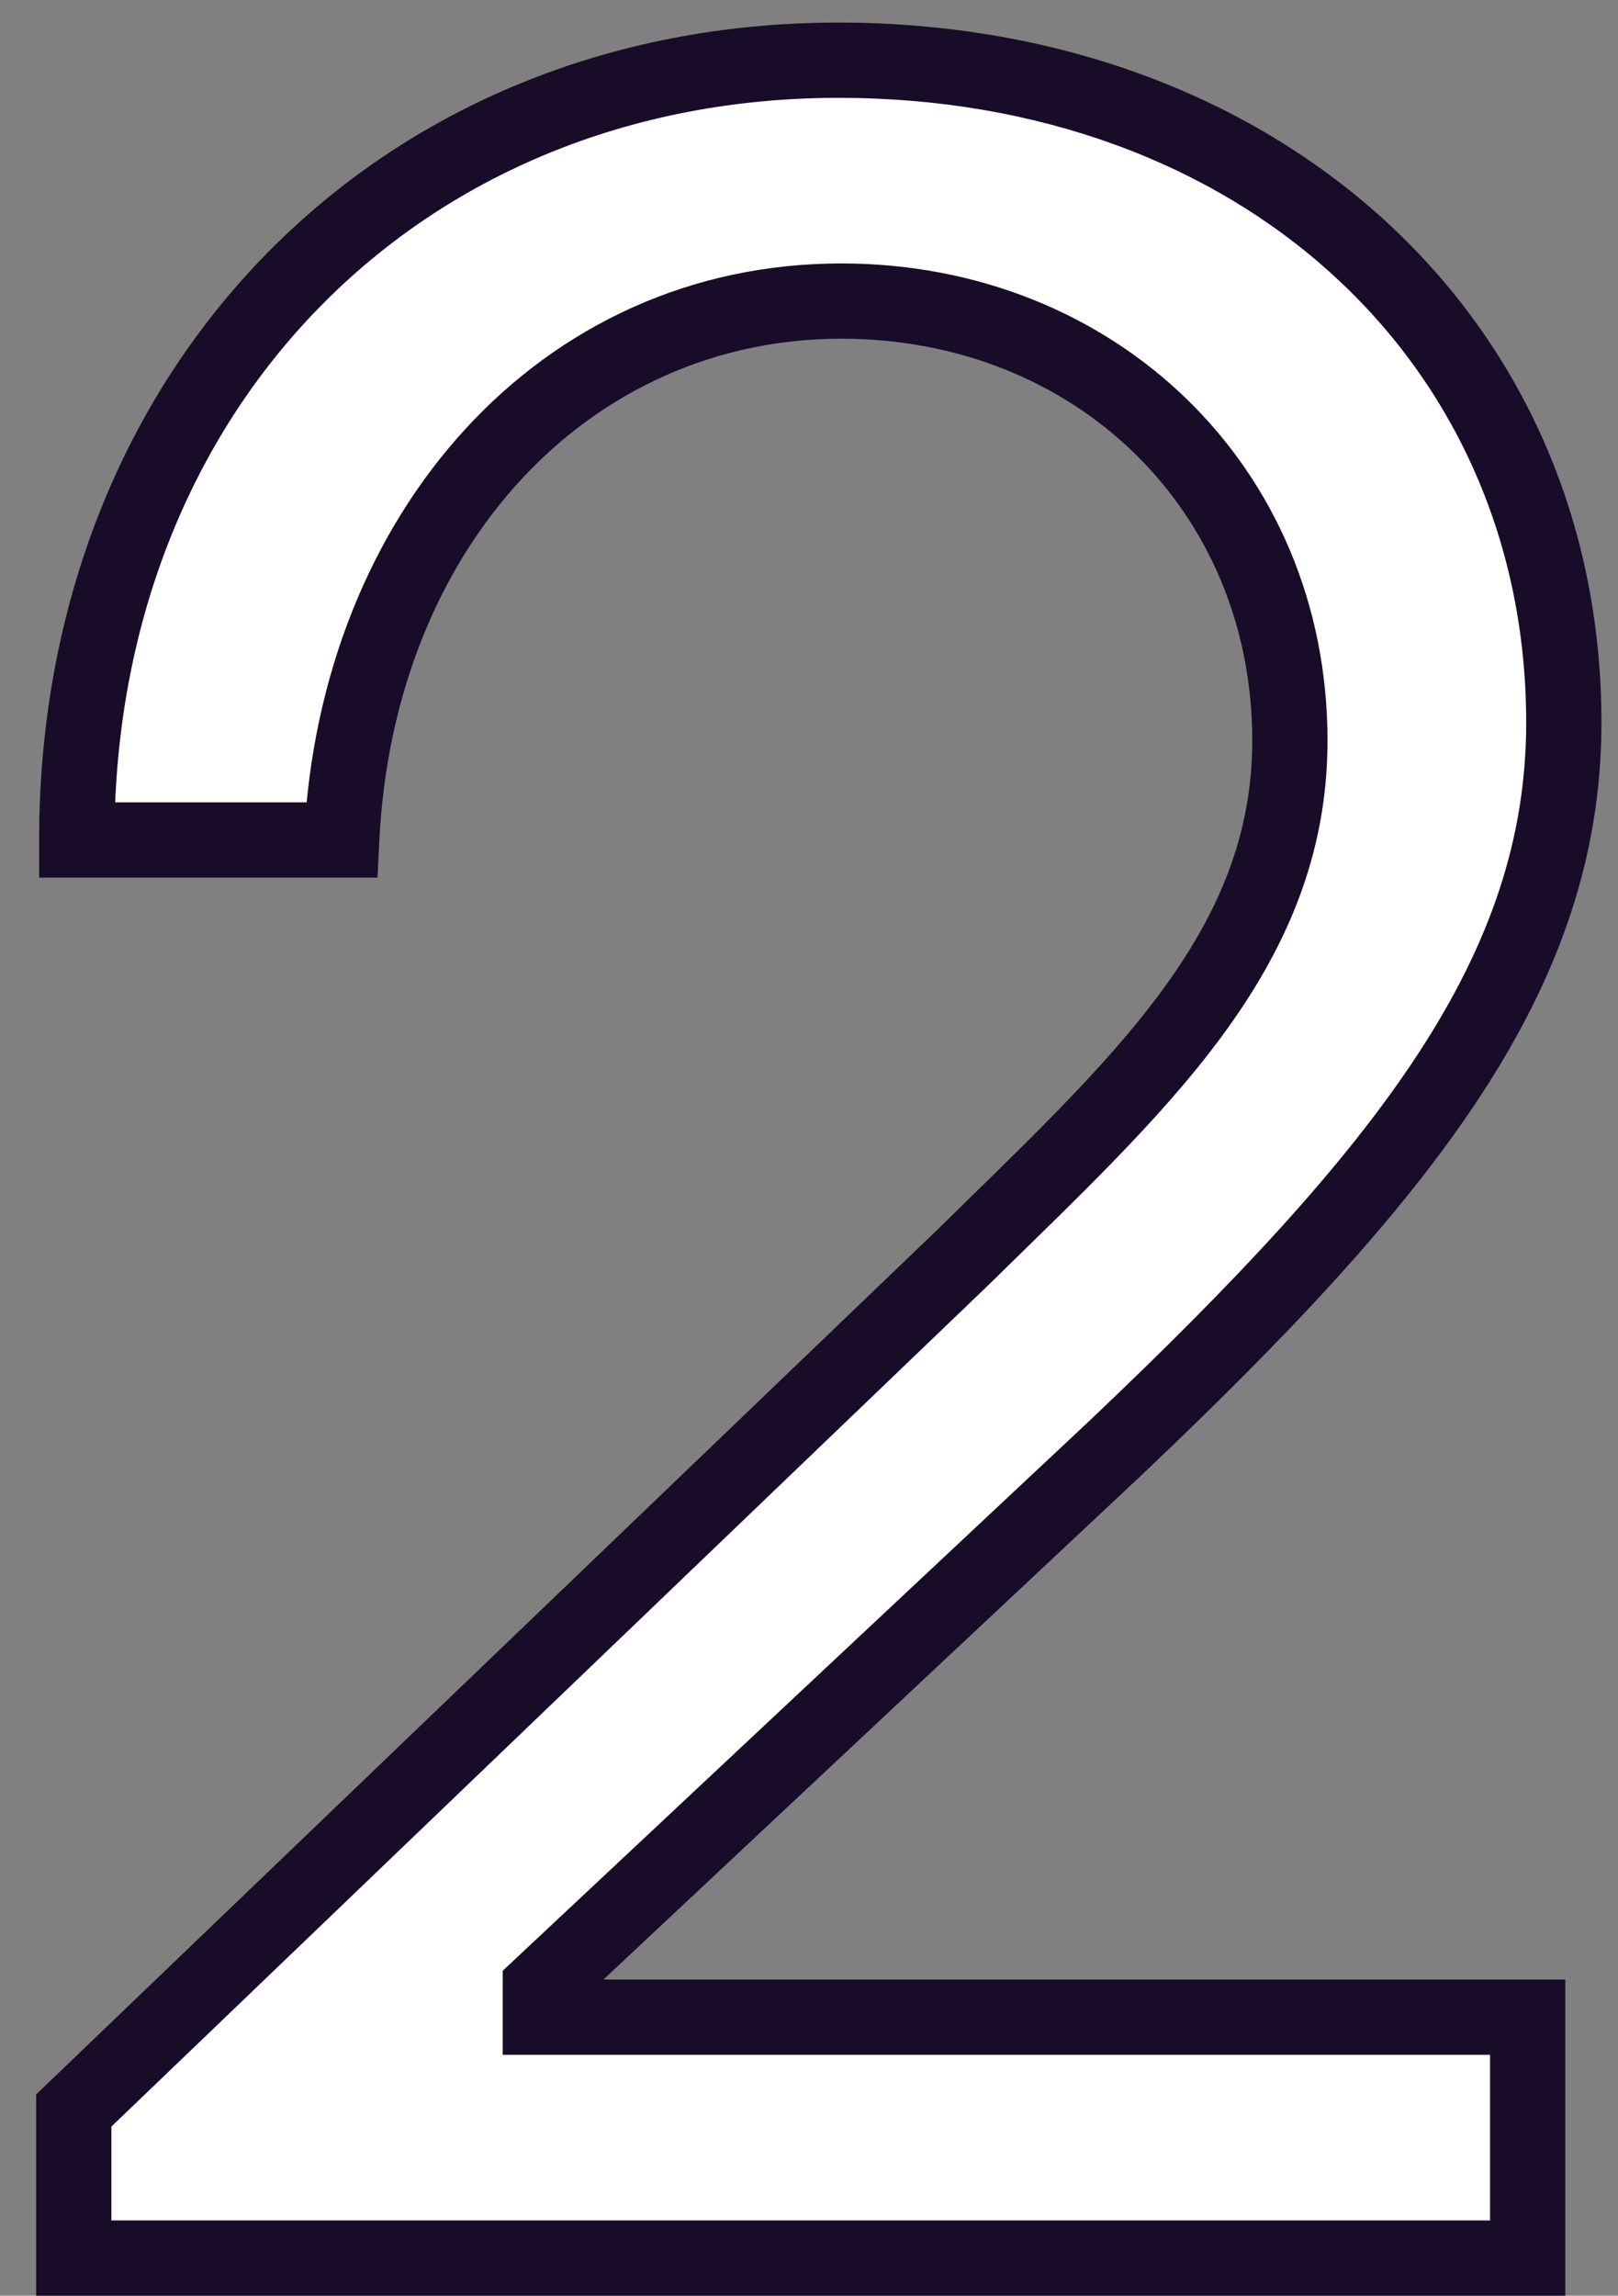 <?xml version="1.0" encoding="UTF-8"?> <svg xmlns="http://www.w3.org/2000/svg" width="43" height="61" viewBox="0 0 43 61" fill="none"><rect x="0" y="0" width="43" height="61" fill="#808080" stroke="none"/> <path d="M1.96 60H40.6V53.6H14.36V52.8L29.64 38.48C37.4 31.12 41.56 25.84 41.56 19.2C41.56 8.96 33.4 1.6 22.28 1.6C10.6 1.6 2.04 10.32 2.04 22.32H9.08C9.48 14.08 15 8 22.36 8C29.08 8 34.28 12.96 34.28 19.68C34.28 25.28 30.2 28.88 25.56 33.44L1.96 56.08V60Z" fill="white"></path> <path d="M1.96 60H0.96V61H1.96V60ZM40.6 60V61H41.6V60H40.6ZM40.6 53.6H41.6V52.6H40.6V53.6ZM14.36 53.6H13.36V54.6H14.36V53.6ZM14.36 52.8L13.676 52.07L13.36 52.367V52.8H14.36ZM29.64 38.48L30.324 39.21L30.328 39.206L29.64 38.48ZM2.04 22.32H1.04V23.32H2.04V22.32ZM9.08 22.32V23.32H10.033L10.079 22.369L9.08 22.32ZM25.56 33.44L26.252 34.162L26.261 34.153L25.56 33.44ZM1.96 56.08L1.268 55.358L0.96 55.654V56.08H1.96ZM1.96 61H40.6V59H1.96V61ZM41.6 60V53.6H39.6V60H41.6ZM40.6 52.6H14.36V54.6H40.6V52.6ZM15.36 53.6V52.8H13.36V53.6H15.36ZM15.044 53.53L30.324 39.21L28.956 37.75L13.676 52.07L15.044 53.53ZM30.328 39.206C38.068 31.864 42.56 26.314 42.56 19.2H40.56C40.56 25.366 36.732 30.376 28.952 37.754L30.328 39.206ZM42.56 19.2C42.56 8.321 33.861 0.6 22.28 0.6V2.6C32.939 2.6 40.56 9.599 40.56 19.2H42.56ZM22.28 0.6C10.027 0.6 1.04 9.789 1.04 22.32H3.04C3.04 10.851 11.173 2.6 22.28 2.6V0.6ZM2.04 23.32H9.08V21.32H2.04V23.32ZM10.079 22.369C10.459 14.538 15.649 9 22.36 9V7C14.351 7 8.501 13.622 8.081 22.271L10.079 22.369ZM22.36 9C28.555 9 33.28 13.539 33.28 19.68H35.28C35.28 12.381 29.605 7 22.36 7V9ZM33.28 19.68C33.28 22.207 32.369 24.303 30.855 26.357C29.315 28.445 27.213 30.413 24.859 32.727L26.261 34.153C28.547 31.907 30.805 29.795 32.465 27.544C34.151 25.257 35.28 22.753 35.28 19.68H33.28ZM24.868 32.718L1.268 55.358L2.652 56.802L26.252 34.162L24.868 32.718ZM0.96 56.08V60H2.96V56.08H0.96Z" fill="#180C28"></path> </svg> 